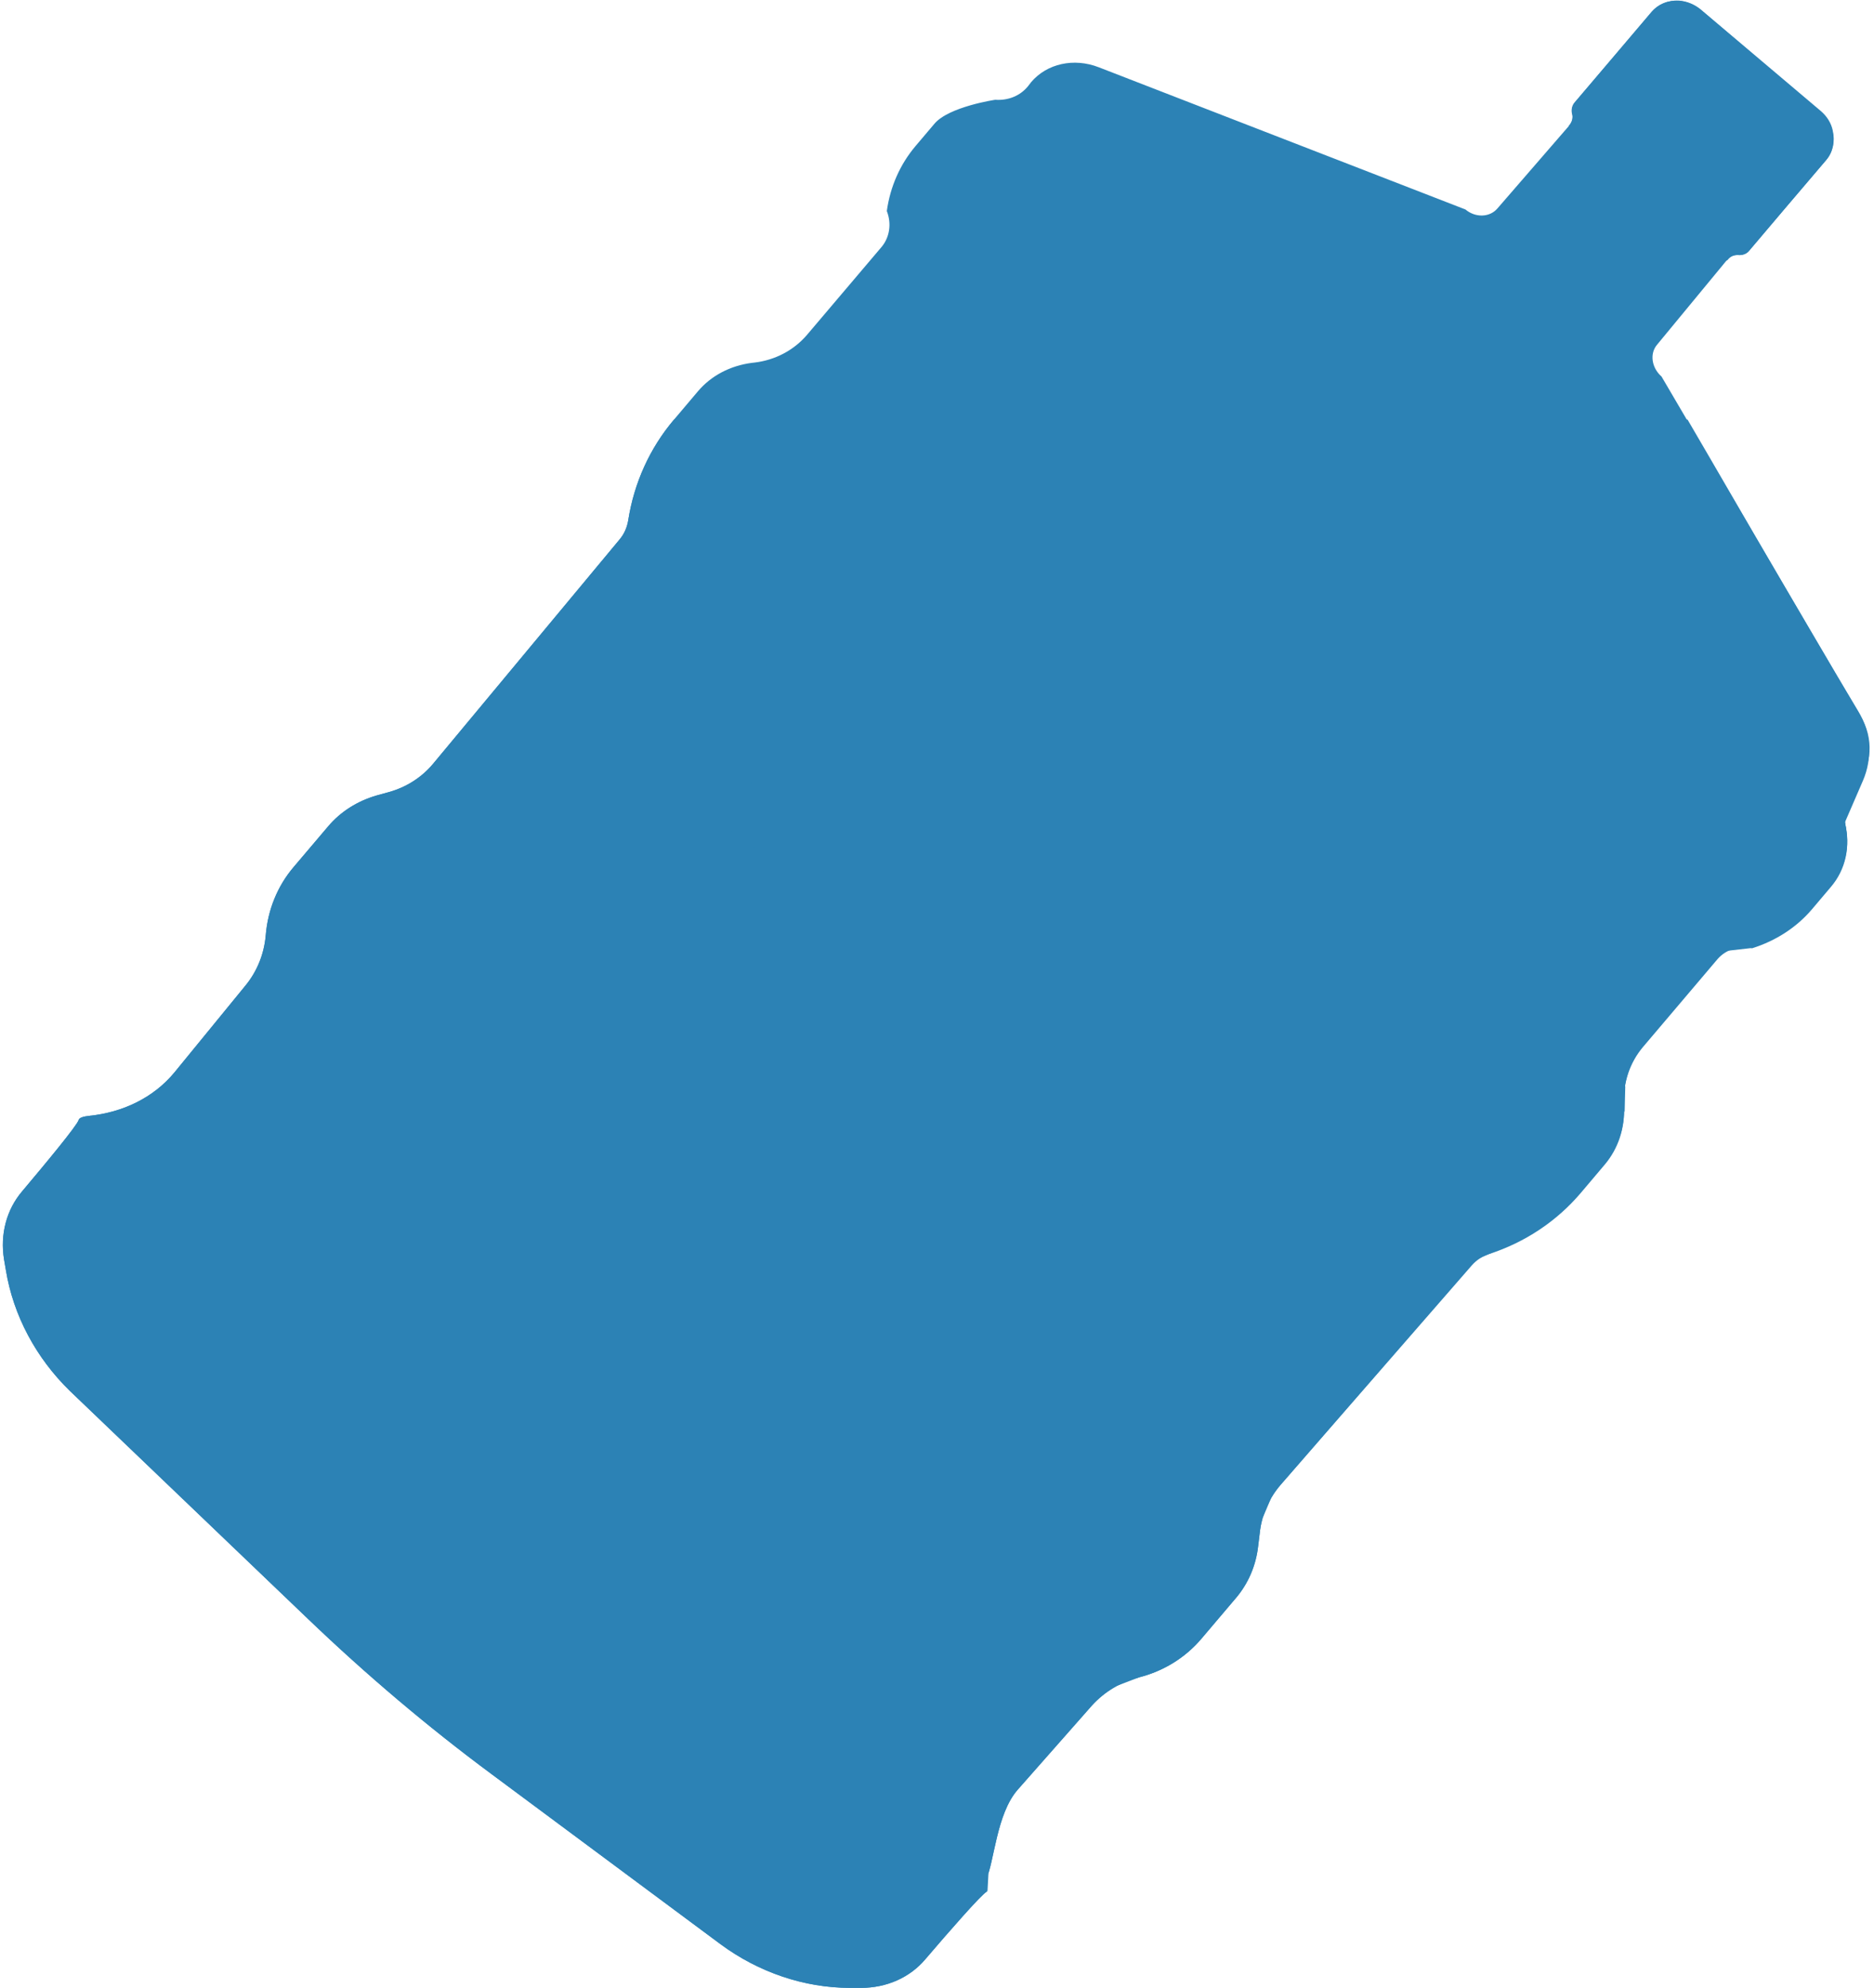 <?xml version="1.0" encoding="UTF-8" standalone="no"?><svg xmlns="http://www.w3.org/2000/svg" xmlns:xlink="http://www.w3.org/1999/xlink" fill="#000000" height="641.5" preserveAspectRatio="xMidYMid meet" version="1" viewBox="-1.1 -0.2 605.0 641.5" width="605" zoomAndPan="magnify"><g id="change1_1"><path d="M317.4,610.3c-1.6,0.8-12.2,12.9-19.8,21.8c-5,5.9-12.5,9.2-20.7,9.2l-3.6,0c-14.7,0-29.5-5-41.8-14.1 l-73.8-54.8c-20.8-15.4-40.6-32.2-59.3-50.1l-76.9-73.6c-11-10.7-18.3-24.4-20.7-39l-0.6-3.5c-1.3-8.1,0.8-16,5.8-21.9 c7.5-8.9,17.8-21.3,18.3-23.1c0.2-0.7,1.5-1.1,3.3-1.3c11-1.1,20.9-5.9,27.6-14l22.9-28c3.8-4.6,6.1-10.3,6.6-16.4l0,0 c0.7-8.2,3.8-15.8,9-21.9l11.2-13.2c4-4.7,9.4-8.1,15.6-9.9l4-1.1c5.7-1.6,10.6-4.8,14.2-9.1l60.3-72.5c1.4-1.7,2.3-3.7,2.7-6 c1.9-12.2,7-23.4,14.8-32.6l7.7-9.1c4.3-5.1,10.5-8.3,17.4-9.2l0.9-0.1c6.7-0.8,12.7-4,16.9-8.9l24.1-28.4c2.6-3.1,3.3-7.5,1.7-11.6 c1.1-7.9,4.3-15.1,9.3-21l6.1-7.2c4.7-5.5,19.6-7.7,19.6-7.7c4.2,0.3,8.1-1.3,10.6-4.4l1-1.3c5.1-6,13.8-7.9,21.8-4.8L472,67.4 c3.2,2.7,7.8,2.6,10.3-0.3l23.4-27c0.8-1,1.1-2.3,0.8-3.6c-0.3-1.3,0-2.7,0.8-3.6c4.4-5.1,18.4-21.7,24.9-29.3 c2.1-2.5,5.3-3.8,8.8-3.5l0.1,0c2.5,0.2,4.9,1.2,6.9,2.9l19.3,16.4l19.3,16.4c2,1.7,3.4,3.9,3.9,6.3l0,0.1c0.8,3.4,0.1,6.8-2,9.2 c-6.5,7.6-20.6,24.2-24.9,29.3c-0.8,1-2.1,1.5-3.5,1.4c-1.4-0.1-2.6,0.4-3.5,1.4L533.9,111c-2.5,2.9-1.8,7.5,1.4,10.3l64.2,109.4 c4.4,7.4,3.9,16.3-1.3,22.3l-1.1,1.2c-2.7,2.9-3.7,7.1-2.6,11.2l0,0.1c1.9,7.5,0.2,15-4.5,20.5l-6.1,7.2c-5,5.9-11.7,10.2-19.3,12.6 c-4.3-0.9-8.5,0.4-11.2,3.5l-24.1,28.4c-4.2,5-6.4,11.4-6.1,18.2l0,1c0.3,7-1.9,13.6-6.2,18.7l-7.7,9.1c-7.8,9.2-18,16-29.7,19.8 c-2.1,0.7-4,1.9-5.5,3.6L412.3,479c-3.7,4.3-6.1,9.7-6.7,15.5l-0.5,4.1c-0.7,6.4-3.2,12.2-7.2,16.9l-11.2,13.2 c-5.2,6.1-12.2,10.4-20.1,12.4c-6,1.5-11.2,4.7-15.2,9.1l-23.9,27.1c-7,7.9-7.6,23.7-10.3,29.1C316.4,608.2,318,610,317.4,610.3z" fill="#2c82b5"/></g><g id="change2_1"><path d="M317.4,610.3c-1.6,0.8-12.2,12.9-19.8,21.8c-5,5.9-12.5,9.2-20.7,9.2l-3.6,0c-14.7,0-29.5-5-41.8-14.1 l-73.8-54.8c-20.8-15.4-40.6-32.2-59.3-50.1l-76.9-73.6c-11-10.7-18.3-24.4-20.7-39l-0.6-3.5c-1.3-8.1,0.8-16,5.8-21.9 c7.5-8.9,17.8-21.3,18.3-23.1c0.2-0.7,1.5-1.1,3.3-1.3c11-1.1,20.9-5.9,27.6-14l22.9-28c3.8-4.6,6.1-10.3,6.6-16.4l0,0 c0.7-8.2,3.8-15.8,9-21.9l11.2-13.2c4-4.7,9.4-8.1,15.6-9.9l4-1.1c5.7-1.6,10.6-4.8,14.2-9.1l60.3-72.5c1.4-1.7,2.3-3.7,2.7-6 c1.9-12.2,7-23.4,14.8-32.6h327.2c1.8,2.9,38.9,67.3,55.1,94.1c4.1,6.8,4.7,15.2,1.5,22.5l-5.8,13.4c1.9,7.5,0.2,15-4.5,20.5 l-6.1,7.2c-5,5.9-11.7,10.2-19.3,12.6c-4.3-0.9-8.5,0.4-11.2,3.5l-24.1,28.4c-4.2,5-6.4,11.4-6.1,18.2l0,1c0.3,7-1.9,13.6-6.2,18.7 l-7.7,9.1c-7.8,9.2-18,16-29.7,19.8c-2.1,0.7-4,1.9-5.5,3.6L412.3,479c-3.7,4.3-6.1,9.7-6.7,15.5l-0.5,4.1 c-0.7,6.4-3.2,12.2-7.2,16.9l-11.2,13.2c-5.2,6.1-12.2,10.4-20.1,12.4c-6,1.5-11.2,4.7-15.2,9.1l-23.9,27.1 c-7,7.9-7.6,23.7-10.3,29.1C316.4,608.2,318,610,317.4,610.3z" fill="#2c82b5"/></g><g id="change3_1"><path d="M246.5,119l276.9,239.6l0.2-8.2L246.5,119z M594.1,261L320.2,32.2l275,238L594.1,261z M564.7,305.7L286.1,72.4 l270.7,234.2L564.7,305.7z M482.8,403.1L203.3,169.7l273,236.2L482.8,403.1z M318,604.6L25.3,360.3l292.4,249.8L318,604.6z M409.2,483.4L132.9,252.6l273.7,236.9L409.2,483.4z M359.8,543.7l6.8-2.6L86.5,307.2L359.8,543.7z" fill="#2c82b5"/></g><g id="change4_1"><path d="M380.1,387.5c-1.3,1.5-2.9,2.3-4.6,2.4c-1.7,0-3.6-0.8-5.6-2.5l-5.3-4.5l8.4-9.8l5.3,4.5c2,1.7,3,3.4,3.4,5.1 C381.9,384.3,381.4,385.9,380.1,387.5z M431.2,367.6l-66.5,78.3L181.6,290.3l66.5-78.3L431.2,367.6z M253.5,311l33.2-20.4l-6.2-5.3 L257,299.7l10.6-25.4l-6-5.1L238,283.4l10.4-25.3l-6.8-5.8L227,288.4l7,6l22.7-13.7L246.5,305L253.5,311z M293.4,344.8l11.4-38.9 l-6.5-5.5L261.8,318l6.7,5.7l7.6-3.9l13.1,11.1l-2.6,8.2L293.4,344.8z M340.3,336.1l-24.6-20.9l-4.5,5.3l9,7.6l-19.4,22.9l6.6,5.6 l19.4-22.9l9,7.6L340.3,336.1L340.3,336.1z M346.2,380.7l-15.4-13.1l5.6-6.6l13.1,11.1l4.3-5.1l-13.1-11.1l5.2-6.1l14.9,12.6 l4.4-5.2l-21.3-18.1l-24,28.2l21.9,18.6L346.2,380.7z M371.9,411.6l1.4-14.4c2.5,0.7,5,0.8,7.2,0.1c2.3-0.7,4.4-2.1,6.1-4.1 c1.8-2.1,2.8-4.3,3.1-6.7c0.3-2.4-0.1-4.8-1.2-7.2c-1.1-2.4-3-4.7-5.4-6.7l-12.2-10.4l-24,28.2l6.6,5.6l6.7-7.8l5.7,4.9l0.3,0.3 l-1.3,12.4L371.9,411.6L371.9,411.6z M282.4,316.6l8.9,7.6l4.7-14.6L282.4,316.6z" fill="#2c82b5"/></g><g id="change5_1"><path d="M556.4,83.9l-51.1-43.5l0.3-0.3c0.8-1,1.2-2.3,0.8-3.6c-0.3-1.3,0-2.6,0.8-3.6c4.3-5.1,18.5-21.7,24.9-29.3 c2.1-2.4,5.3-3.8,8.8-3.6l0.1,0c2.5,0.2,4.9,1.2,6.9,2.8l19.4,16.4l19.4,16.4c2,1.7,3.4,3.9,3.9,6.4l0,0.1c0.8,3.3,0,6.7-2.1,9.3 c-6.5,7.6-20.6,24.2-24.9,29.3c-0.8,1-2.1,1.5-3.4,1.4c-1.4-0.1-2.6,0.4-3.4,1.4L556.4,83.9z" fill="#2c82b5"/></g></svg>